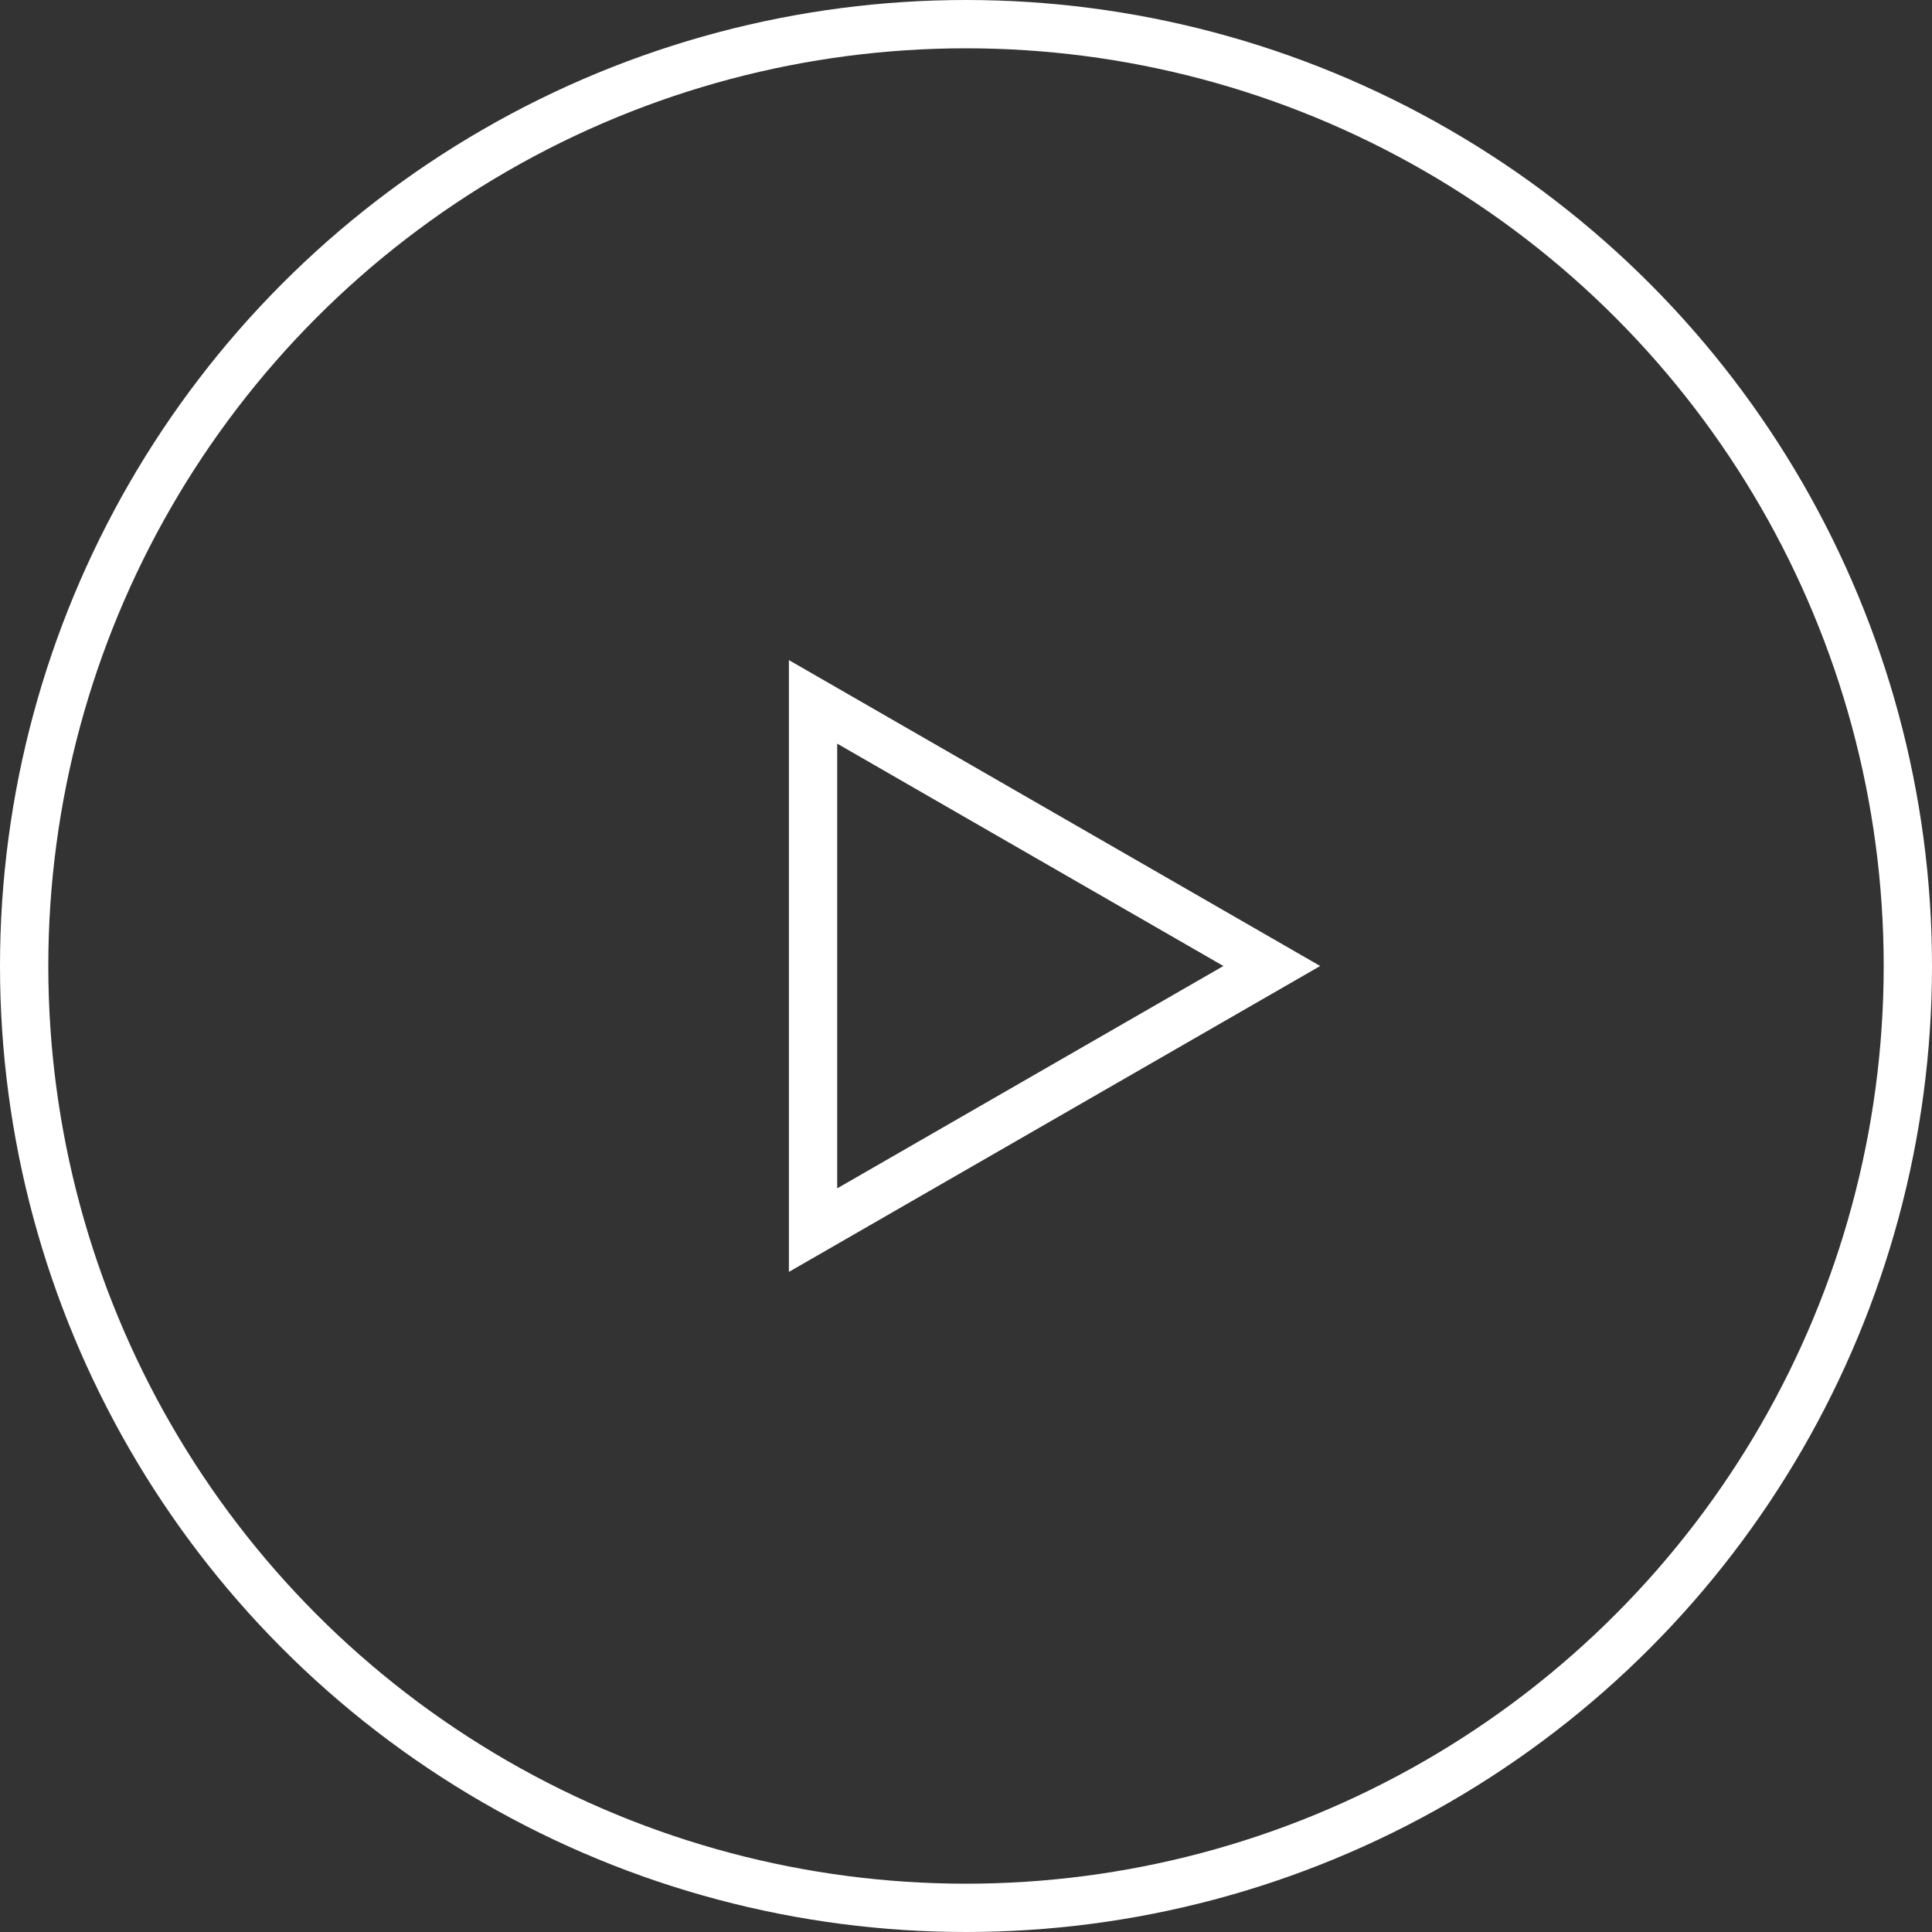 <svg xmlns="http://www.w3.org/2000/svg" width="120" height="120"><rect width="100%" height="100%" fill="#333333" stroke="none"/><g fill="none"><g stroke="#fff" stroke-width="3"><circle cx="60" cy="60" r="60" stroke="none"/><circle cx="60" cy="60" r="58.5"/></g><path d="M82 60 49 79V41Z"/><path d="M75.988 60 52 46.189v27.622L75.988 60M82 60 49 79V41l33 19Z" fill="#fff"/></g></svg>
